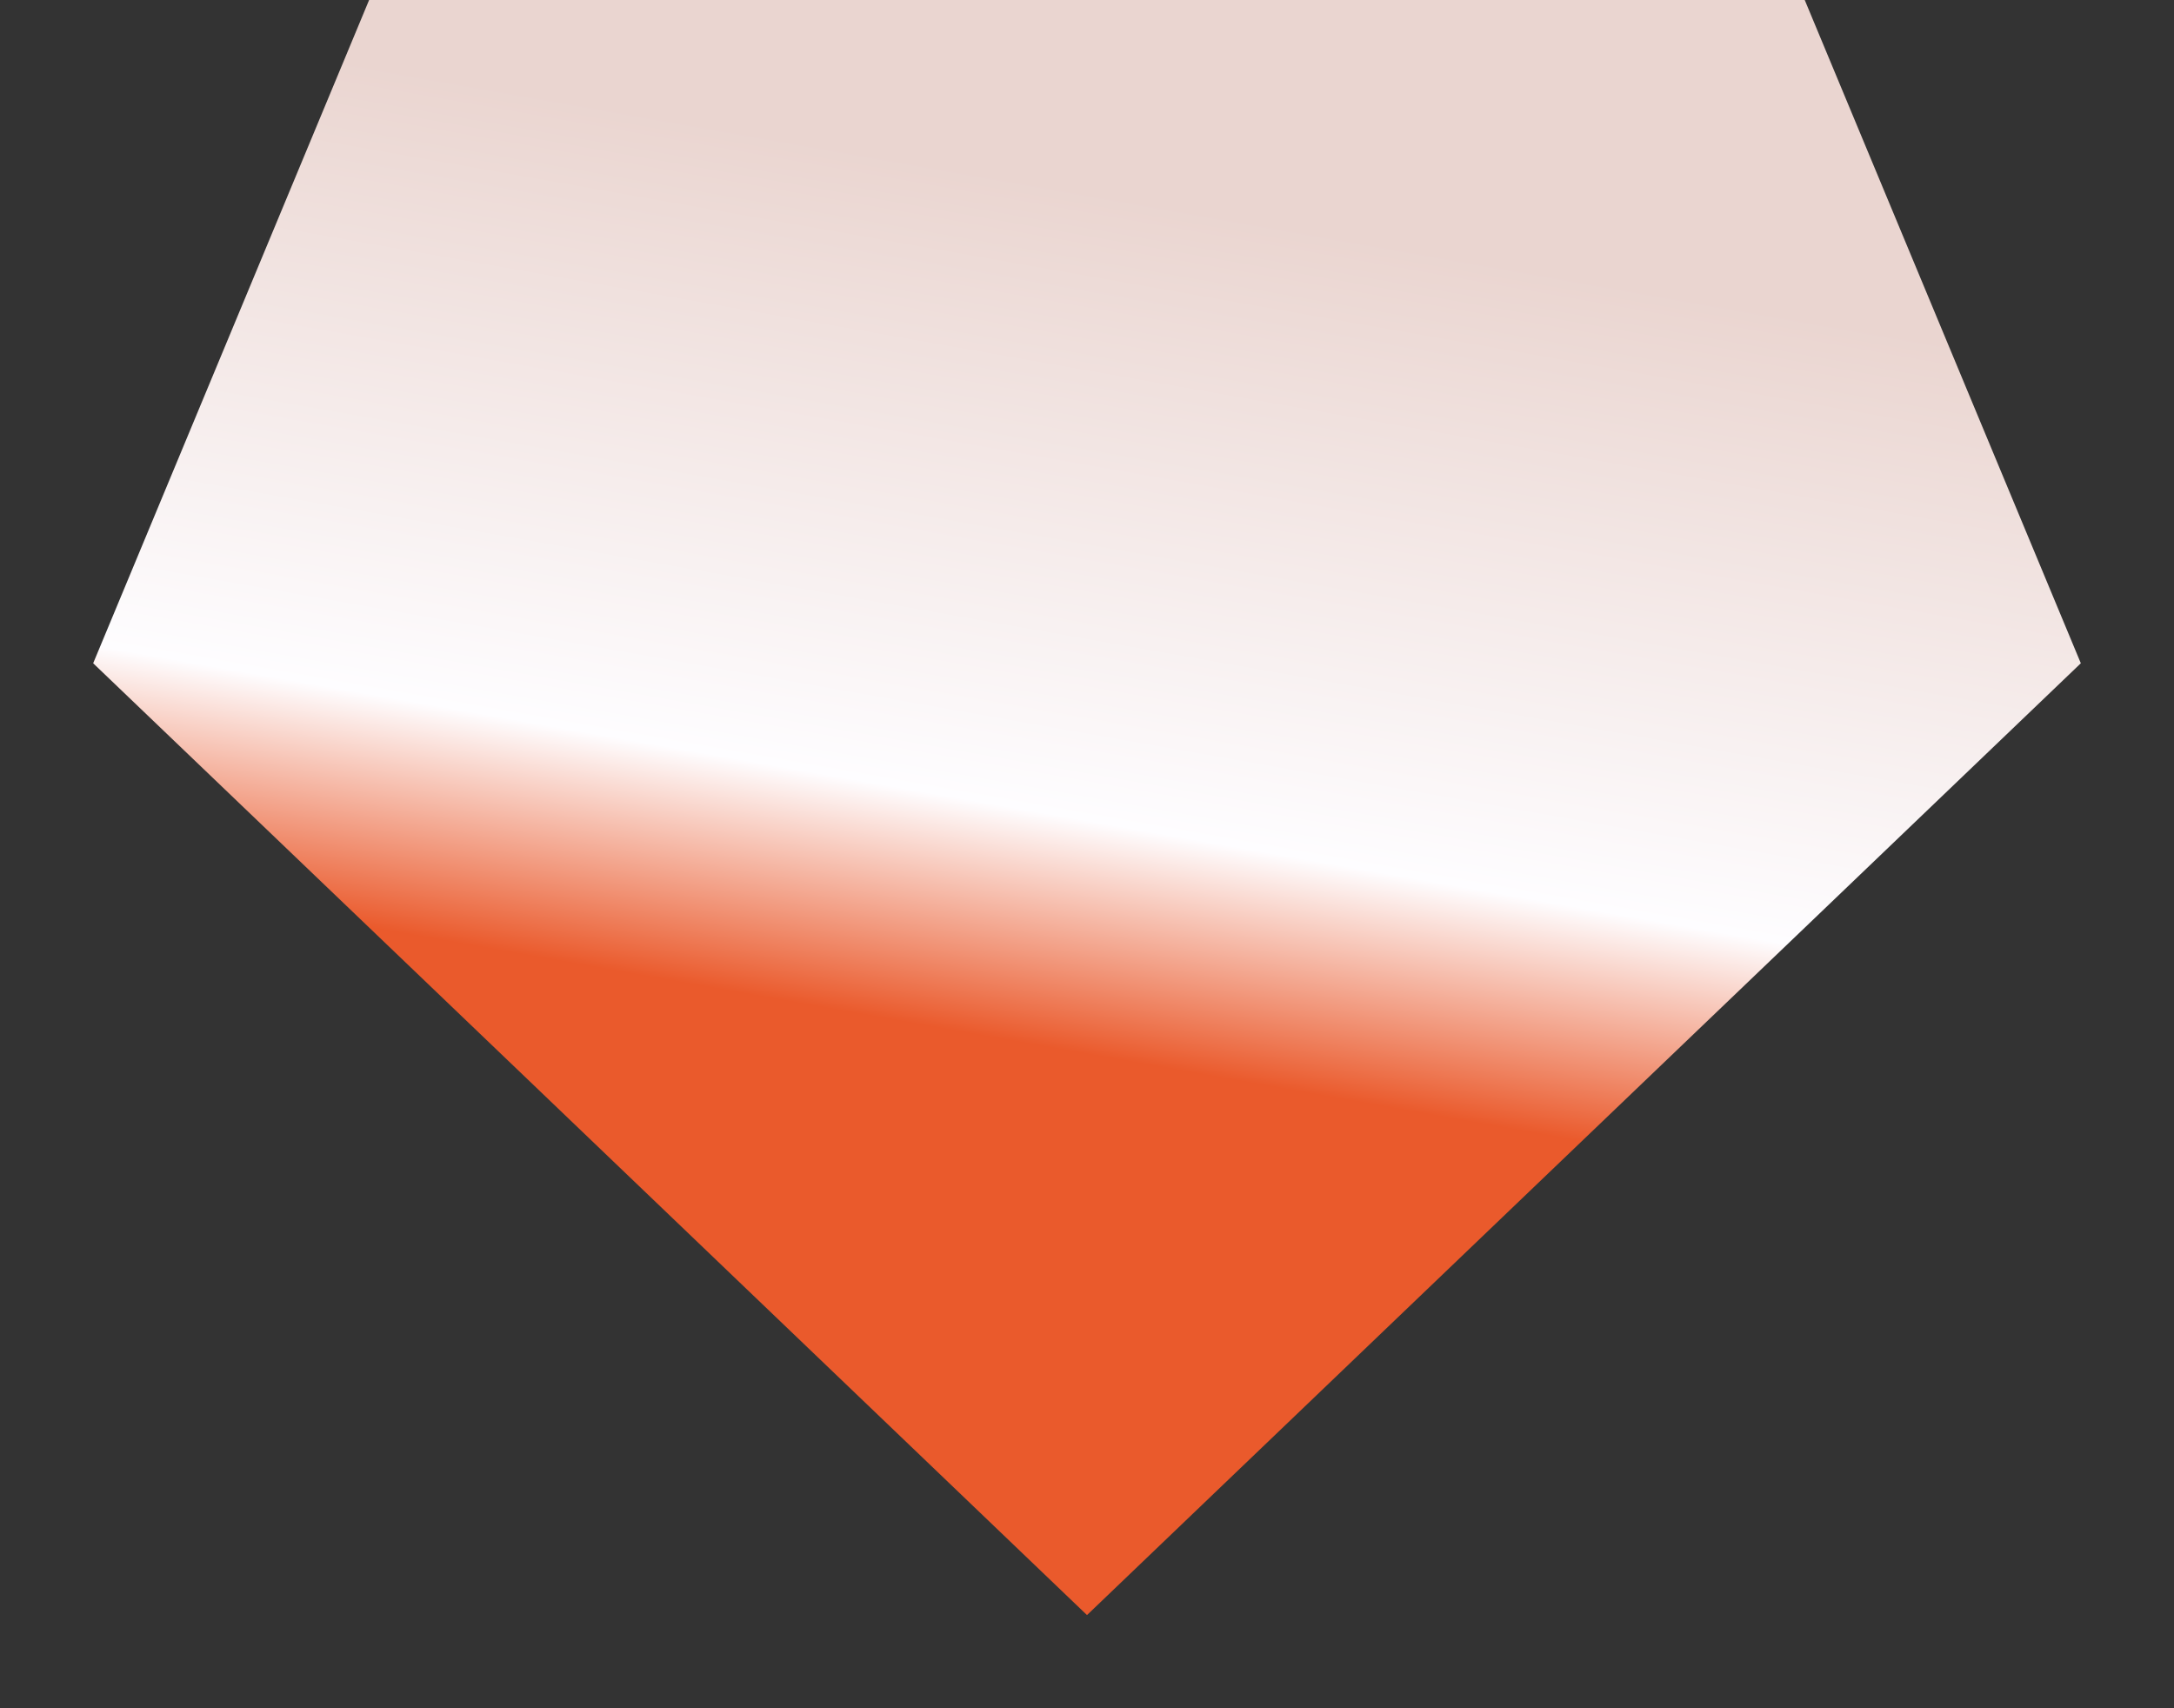 <svg width="14" height="11" viewBox="0 0 14 11" fill="none" xmlns="http://www.w3.org/2000/svg">
<rect x="0" y="0" width="14" height="11" fill="#333333" stroke="none"/>
<path d="M2.377 0H11.622L13.4 4.271L7 10.4L0.6 4.271L2.377 0Z" fill="url(#paint0_linear_8453_158287)"/>
<defs>
<linearGradient id="paint0_linear_8453_158287" x1="7.121" y1="10.4" x2="8.69" y2="1.514" gradientUnits="userSpaceOnUse">
<stop offset="0.392" stop-color="#EA5A2C"/>
<stop offset="0.556" stop-color="#FEFDFF"/>
<stop offset="1" stop-color="#EAD5D0"/>
</linearGradient>
</defs>
</svg>
